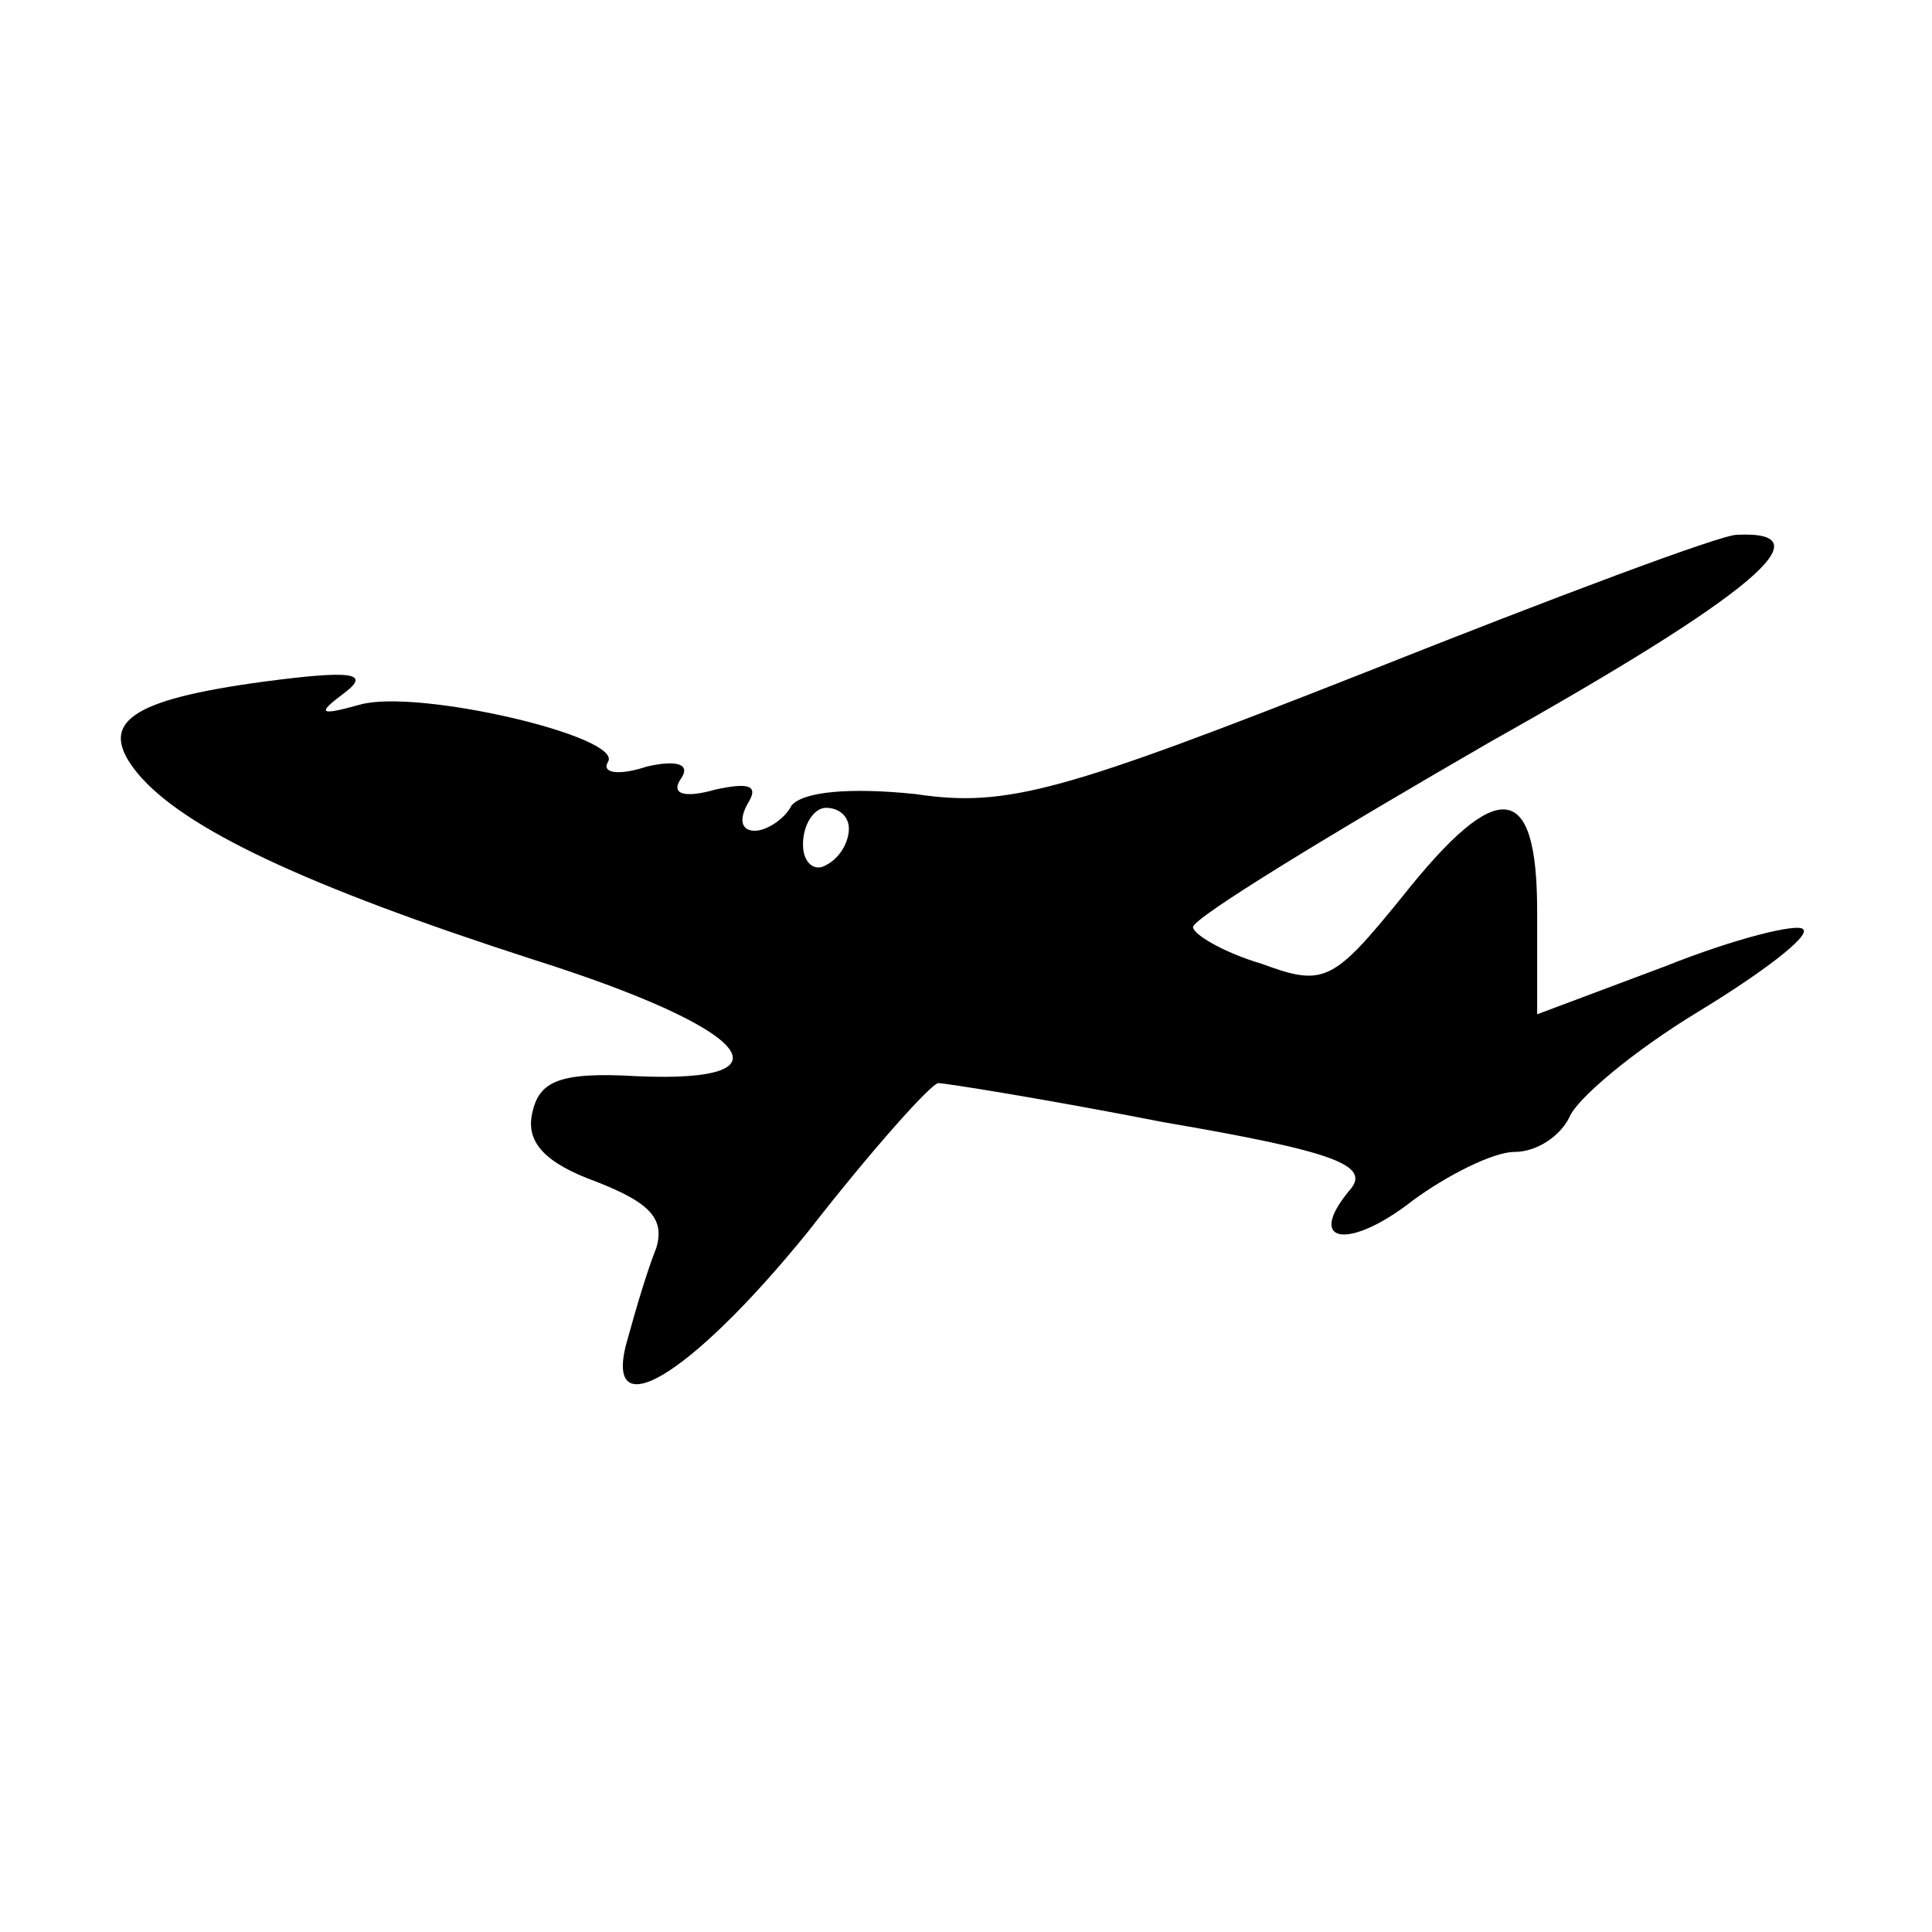 <?xml version="1.0" standalone="no"?>
<!DOCTYPE svg PUBLIC "-//W3C//DTD SVG 20010904//EN"
 "http://www.w3.org/TR/2001/REC-SVG-20010904/DTD/svg10.dtd">
<svg version="1.0" xmlns="http://www.w3.org/2000/svg"
 width="16pt" height="16pt" viewBox="0 0 16 16"
 preserveAspectRatio="xMidYMid meet">
<g transform="translate(0,16) scale(0.019,-0.019)"
fill="#000000" stroke="none">
<path d="M595 549 c-132 -52 -156 -59 -196 -53 -29 3 -49 1 -54 -5 -3 -6 -11
-11 -16 -11 -6 0 -7 5 -3 12 5 8 0 9 -14 6 -14 -4 -20 -2 -15 5 4 6 -2 8 -15
5 -12 -4 -20 -3 -17 2 7 11 -83 32 -108 25 -18 -5 -19 -4 -7 5 12 9 3 10 -35
5 -59 -8 -73 -18 -55 -40 20 -24 73 -49 172 -81 95 -30 116 -54 46 -51 -34 2
-43 -2 -46 -16 -3 -13 6 -22 28 -30 23 -9 30 -16 26 -29 -4 -10 -9 -27 -12
-38 -13 -42 26 -19 78 45 28 36 54 65 57 65 3 0 47 -7 98 -17 76 -13 91 -19
81 -30 -19 -23 0 -26 28 -4 15 11 35 21 44 21 10 0 20 7 24 15 3 8 28 29 56
46 28 17 49 33 46 36 -2 3 -30 -4 -60 -16 l-56 -21 0 45 c0 57 -17 59 -59 6
-30 -37 -34 -39 -61 -29 -17 5 -30 13 -30 16 0 4 59 40 130 81 114 64 147 92
107 90 -7 0 -79 -27 -162 -60z m-225 -68 c0 -6 -4 -13 -10 -16 -5 -3 -10 1
-10 9 0 9 5 16 10 16 6 0 10 -4 10 -9z"/>
</g>
</svg>
